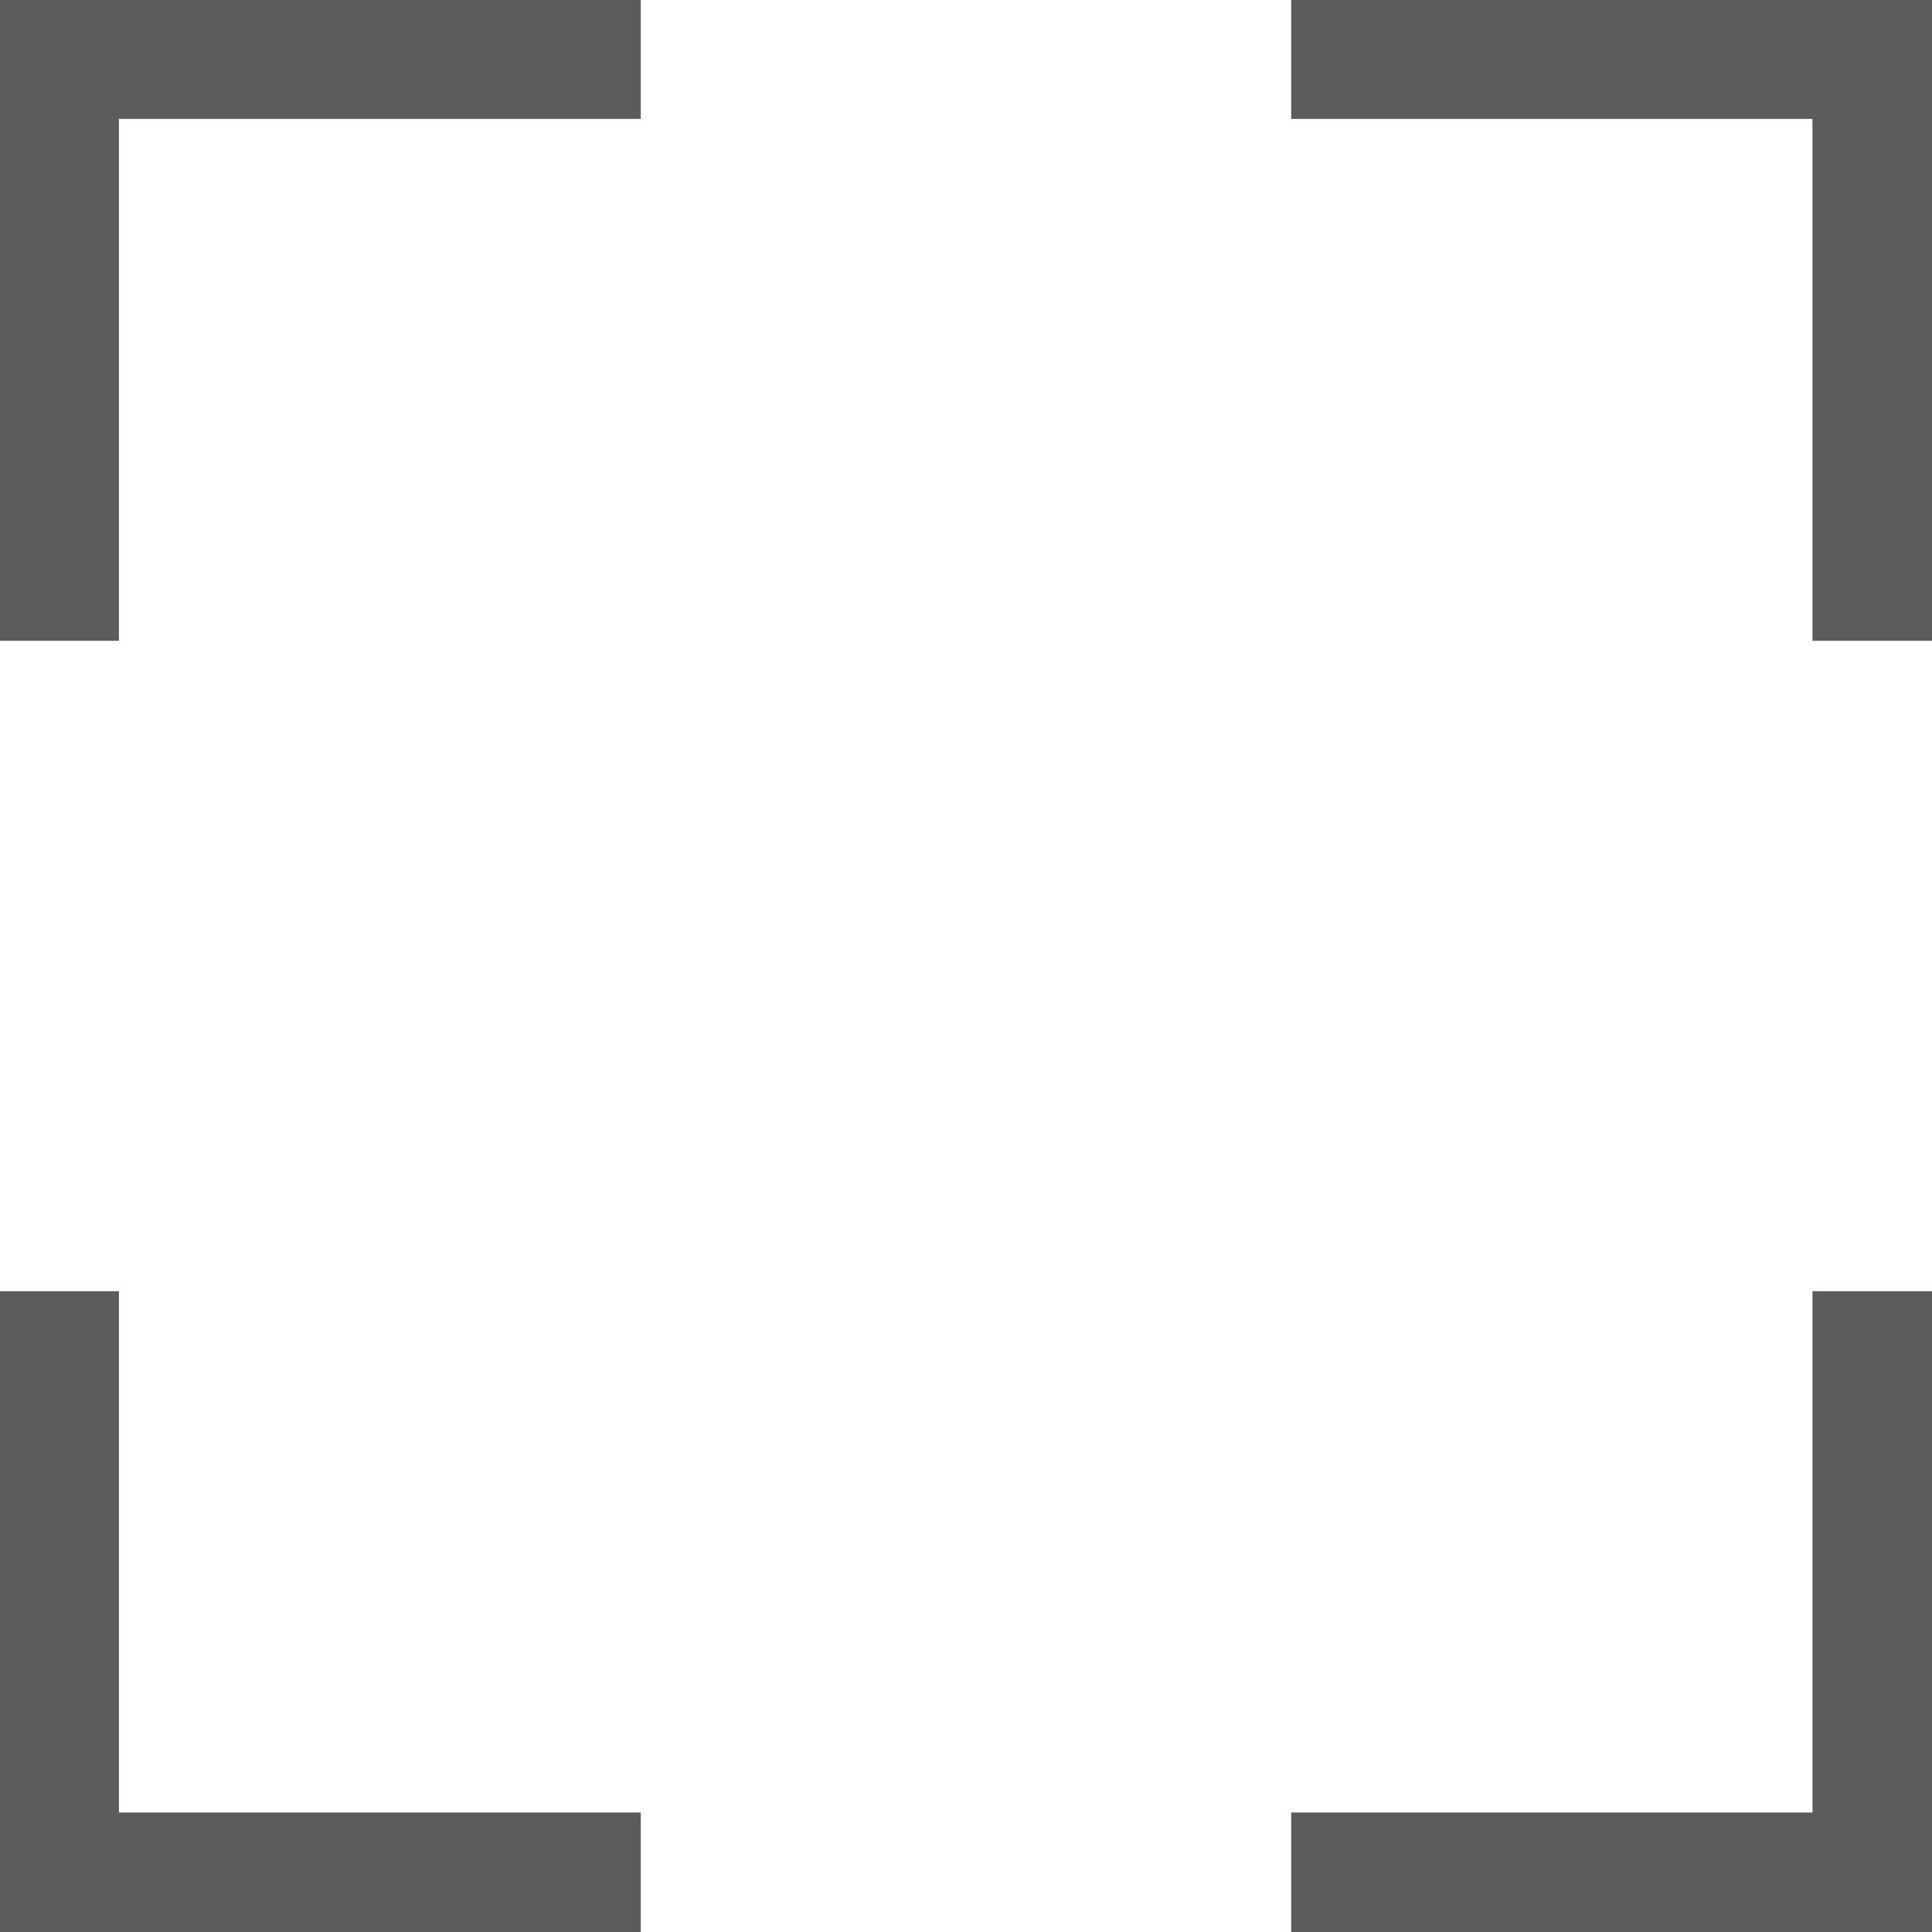 <?xml version="1.0" encoding="UTF-8"?><svg id="b" xmlns="http://www.w3.org/2000/svg" viewBox="0 0 32.17 32.17"><defs><style>.d{fill:#5c5c5c;}</style></defs><g id="c"><g><polygon class="d" points="1.98 30.18 1.98 21.5 0 21.5 0 32.17 10.67 32.17 10.67 30.18 1.98 30.18"/><polygon class="d" points="1.98 1.98 10.67 1.98 10.67 0 0 0 0 10.67 1.98 10.67 1.98 1.98"/><polygon class="d" points="30.18 30.18 21.5 30.18 21.5 32.17 32.17 32.17 32.17 21.5 30.18 21.5 30.18 30.18"/><polygon class="d" points="21.5 0 21.5 1.98 30.18 1.98 30.18 10.67 32.17 10.67 32.17 0 21.5 0"/></g></g></svg>